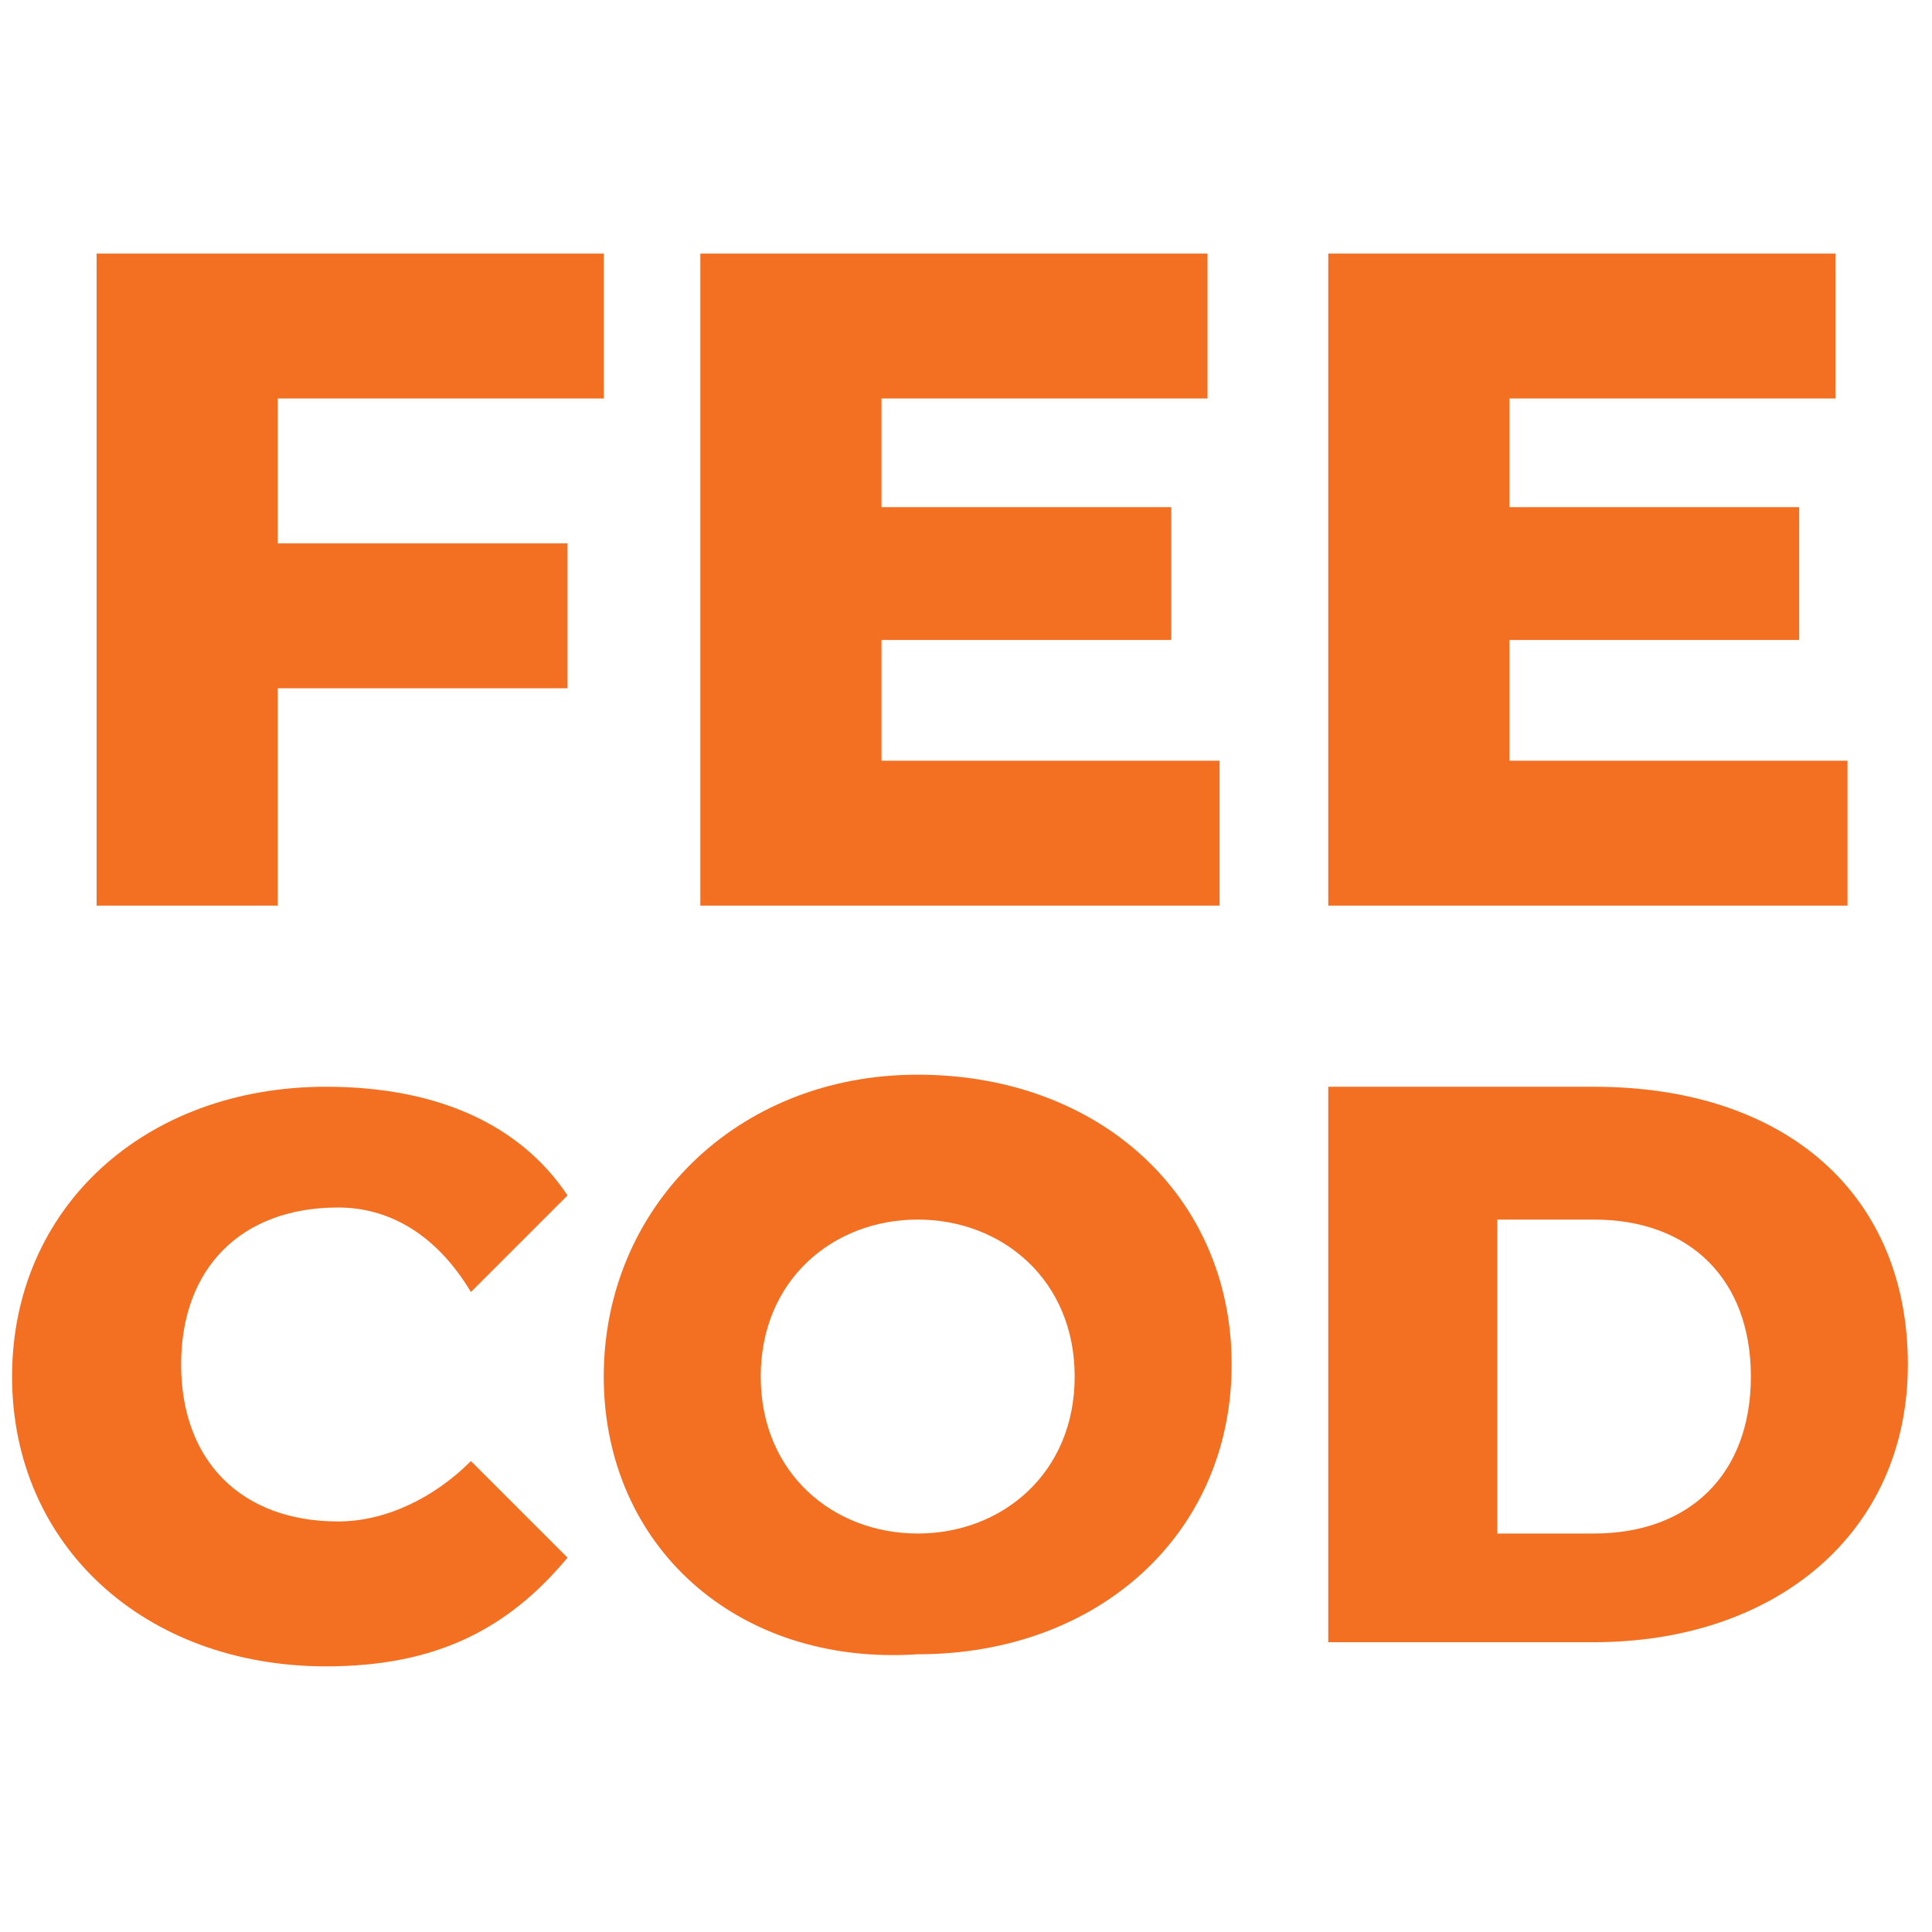 <?xml version="1.0" encoding="utf-8"?>
<!-- Generator: Adobe Illustrator 23.0.3, SVG Export Plug-In . SVG Version: 6.00 Build 0)  -->
<svg version="1.1" id="Layer_1" xmlns="http://www.w3.org/2000/svg" xmlns:xlink="http://www.w3.org/1999/xlink" x="0px" y="0px"
	 viewBox="0 0 16 16" style="enable-background:new 0 0 16 16;" xml:space="preserve">
<style type="text/css">
	.st0{enable-background:new    ;}
	.st1{fill:#F36F21;}
</style>
<title>fee-cod-icon</title>
<g class="st0">
	<path class="st1" d="M2.3,3.3v1.2h2.4v1.2H2.3v1.8H0.8V2.1H5v1.2H2.3z"/>
	<path class="st1" d="M10.1,6.3v1.2H5.8V2.1H10v1.2H7.3v0.9h2.4v1.1H7.3v1H10.1z"/>
	<path class="st1" d="M15.3,6.3v1.2H11V2.1h4.2v1.2h-2.7v0.9h2.4v1.1h-2.4v1H15.3z"/>
</g>
<g class="st0">
	<path class="st1" d="M0.1,11.4c0-1.4,1.1-2.4,2.6-2.4c0.9,0,1.6,0.3,2,0.9l-0.8,0.8C3.6,10.2,3.2,10,2.8,10c-0.8,0-1.3,0.5-1.3,1.3
		c0,0.8,0.5,1.3,1.3,1.3c0.4,0,0.8-0.2,1.1-0.5l0.8,0.8c-0.5,0.6-1.1,0.9-2,0.9C1.2,13.8,0.1,12.8,0.1,11.4z"/>
	<path class="st1" d="M5,11.4C5,10,6.1,8.9,7.6,8.9c1.5,0,2.6,1,2.6,2.4s-1.1,2.4-2.6,2.4C6.1,13.8,5,12.8,5,11.4z M8.9,11.4
		c0-0.8-0.6-1.3-1.3-1.3s-1.3,0.5-1.3,1.3s0.6,1.3,1.3,1.3S8.9,12.2,8.9,11.4z"/>
	<path class="st1" d="M11,9h2.2c1.6,0,2.6,0.9,2.6,2.3c0,1.4-1.1,2.3-2.6,2.3H11V9z M13.2,12.7c0.8,0,1.3-0.5,1.3-1.3
		s-0.5-1.3-1.3-1.3h-0.8v2.6H13.2z"/>
</g>
</svg>
